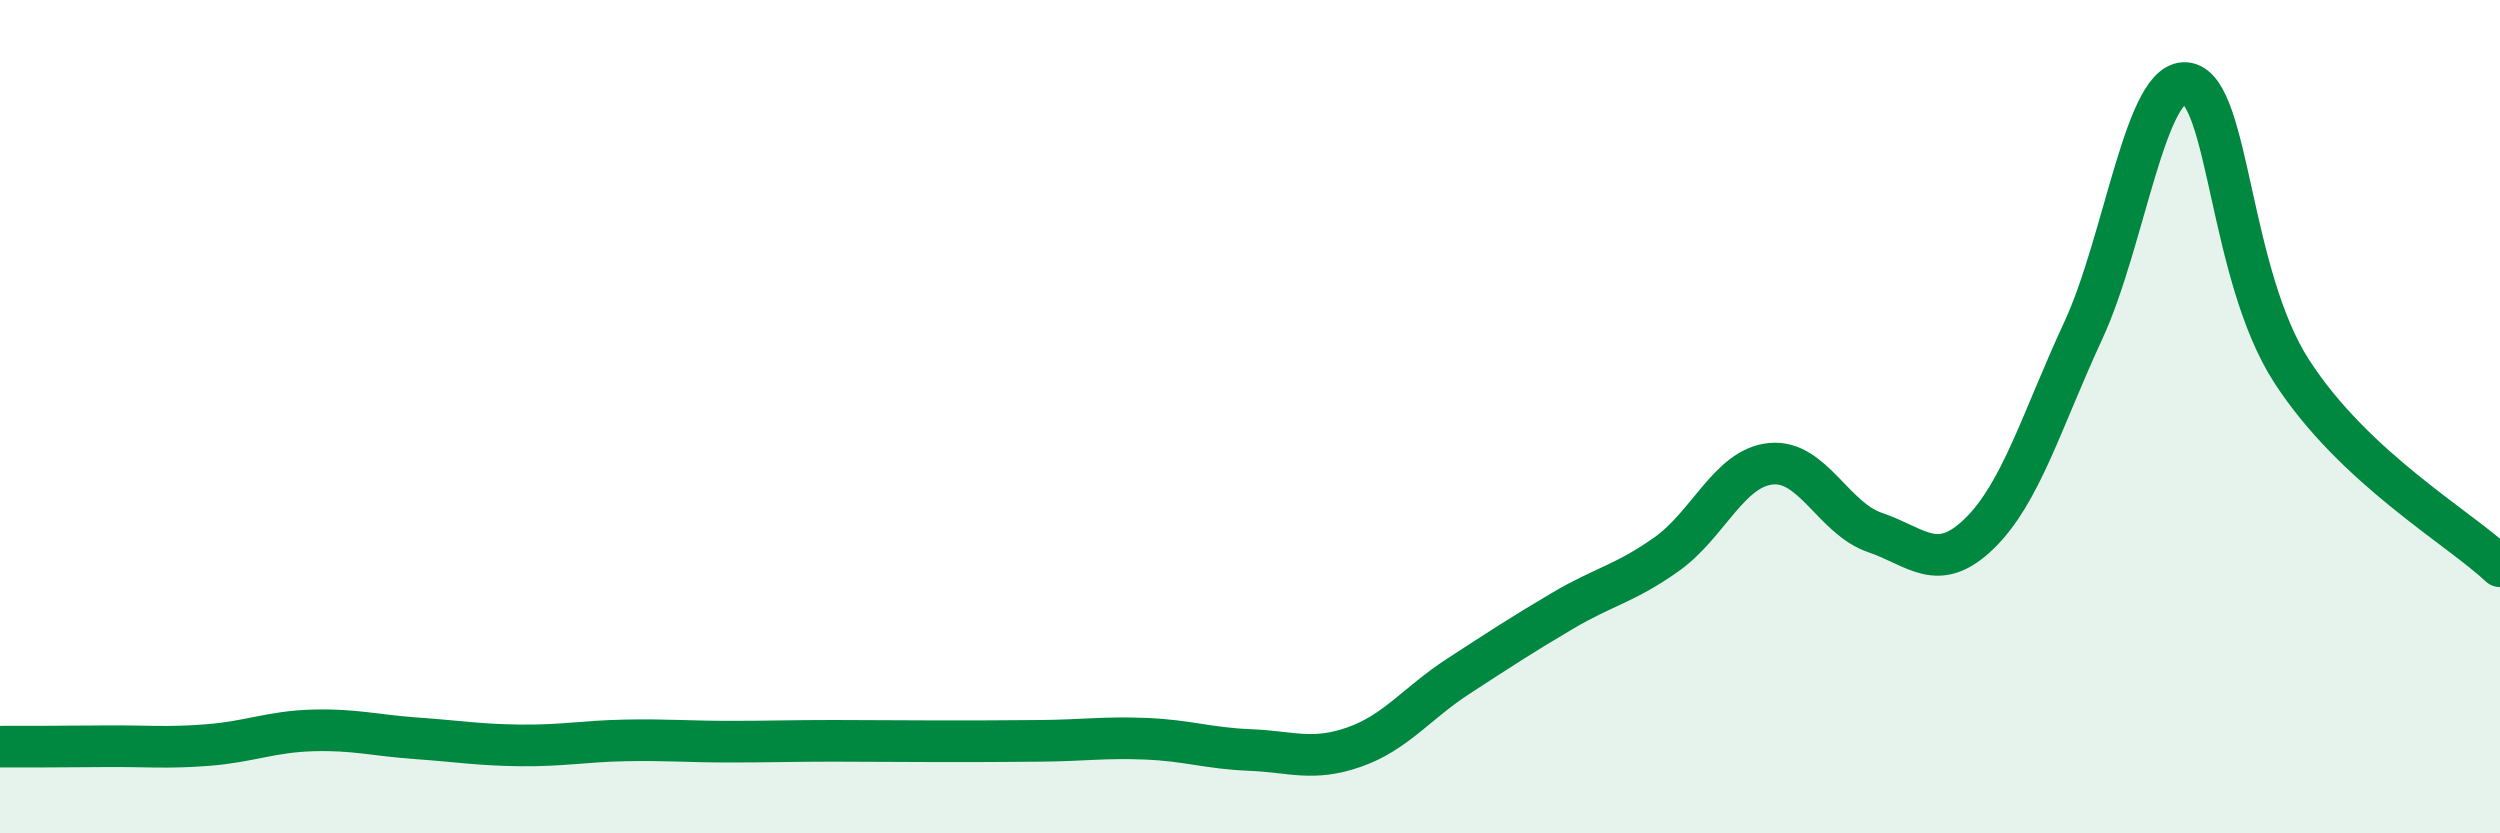 
    <svg width="60" height="20" viewBox="0 0 60 20" xmlns="http://www.w3.org/2000/svg">
      <path
        d="M 0,17.92 C 0.5,17.92 1.5,17.92 2.5,17.91 C 3.5,17.9 4,17.96 5,17.88 C 6,17.8 6.5,17.56 7.5,17.53 C 8.5,17.5 9,17.65 10,17.72 C 11,17.79 11.5,17.88 12.5,17.89 C 13.5,17.9 14,17.79 15,17.77 C 16,17.75 16.5,17.8 17.5,17.8 C 18.5,17.8 19,17.78 20,17.78 C 21,17.78 21.5,17.79 22.5,17.79 C 23.5,17.79 24,17.79 25,17.78 C 26,17.77 26.5,17.69 27.5,17.73 C 28.5,17.77 29,17.96 30,18 C 31,18.04 31.5,18.28 32.5,17.93 C 33.5,17.58 34,16.88 35,16.23 C 36,15.58 36.5,15.25 37.5,14.66 C 38.5,14.07 39,14.01 40,13.3 C 41,12.59 41.5,11.23 42.5,11.13 C 43.5,11.03 44,12.44 45,12.78 C 46,13.12 46.5,13.78 47.5,12.81 C 48.5,11.84 49,10.09 50,7.93 C 51,5.77 51.5,1.8 52.5,2 C 53.5,2.2 53.5,6.59 55,8.91 C 56.5,11.23 59,12.65 60,13.59L60 20L0 20Z"
        fill="#008740"
        opacity="0.1"
        stroke-linecap="round"
        stroke-linejoin="round"
      />
      <path
        d="M 0,17.92 C 0.5,17.92 1.5,17.92 2.5,17.91 C 3.5,17.9 4,17.96 5,17.88 C 6,17.8 6.5,17.56 7.5,17.53 C 8.5,17.5 9,17.65 10,17.72 C 11,17.79 11.5,17.88 12.5,17.89 C 13.5,17.9 14,17.79 15,17.77 C 16,17.75 16.5,17.8 17.5,17.8 C 18.5,17.8 19,17.78 20,17.78 C 21,17.78 21.5,17.79 22.5,17.79 C 23.5,17.79 24,17.79 25,17.78 C 26,17.77 26.5,17.69 27.5,17.73 C 28.5,17.77 29,17.96 30,18 C 31,18.04 31.5,18.28 32.5,17.93 C 33.5,17.58 34,16.88 35,16.23 C 36,15.58 36.5,15.25 37.5,14.66 C 38.5,14.07 39,14.01 40,13.3 C 41,12.59 41.5,11.23 42.5,11.13 C 43.5,11.03 44,12.44 45,12.78 C 46,13.12 46.5,13.78 47.5,12.81 C 48.5,11.84 49,10.09 50,7.93 C 51,5.77 51.5,1.8 52.5,2 C 53.5,2.2 53.5,6.59 55,8.91 C 56.5,11.23 59,12.65 60,13.59"
        stroke="#008740"
        stroke-width="1"
        fill="none"
        stroke-linecap="round"
        stroke-linejoin="round"
      />
    </svg>
  